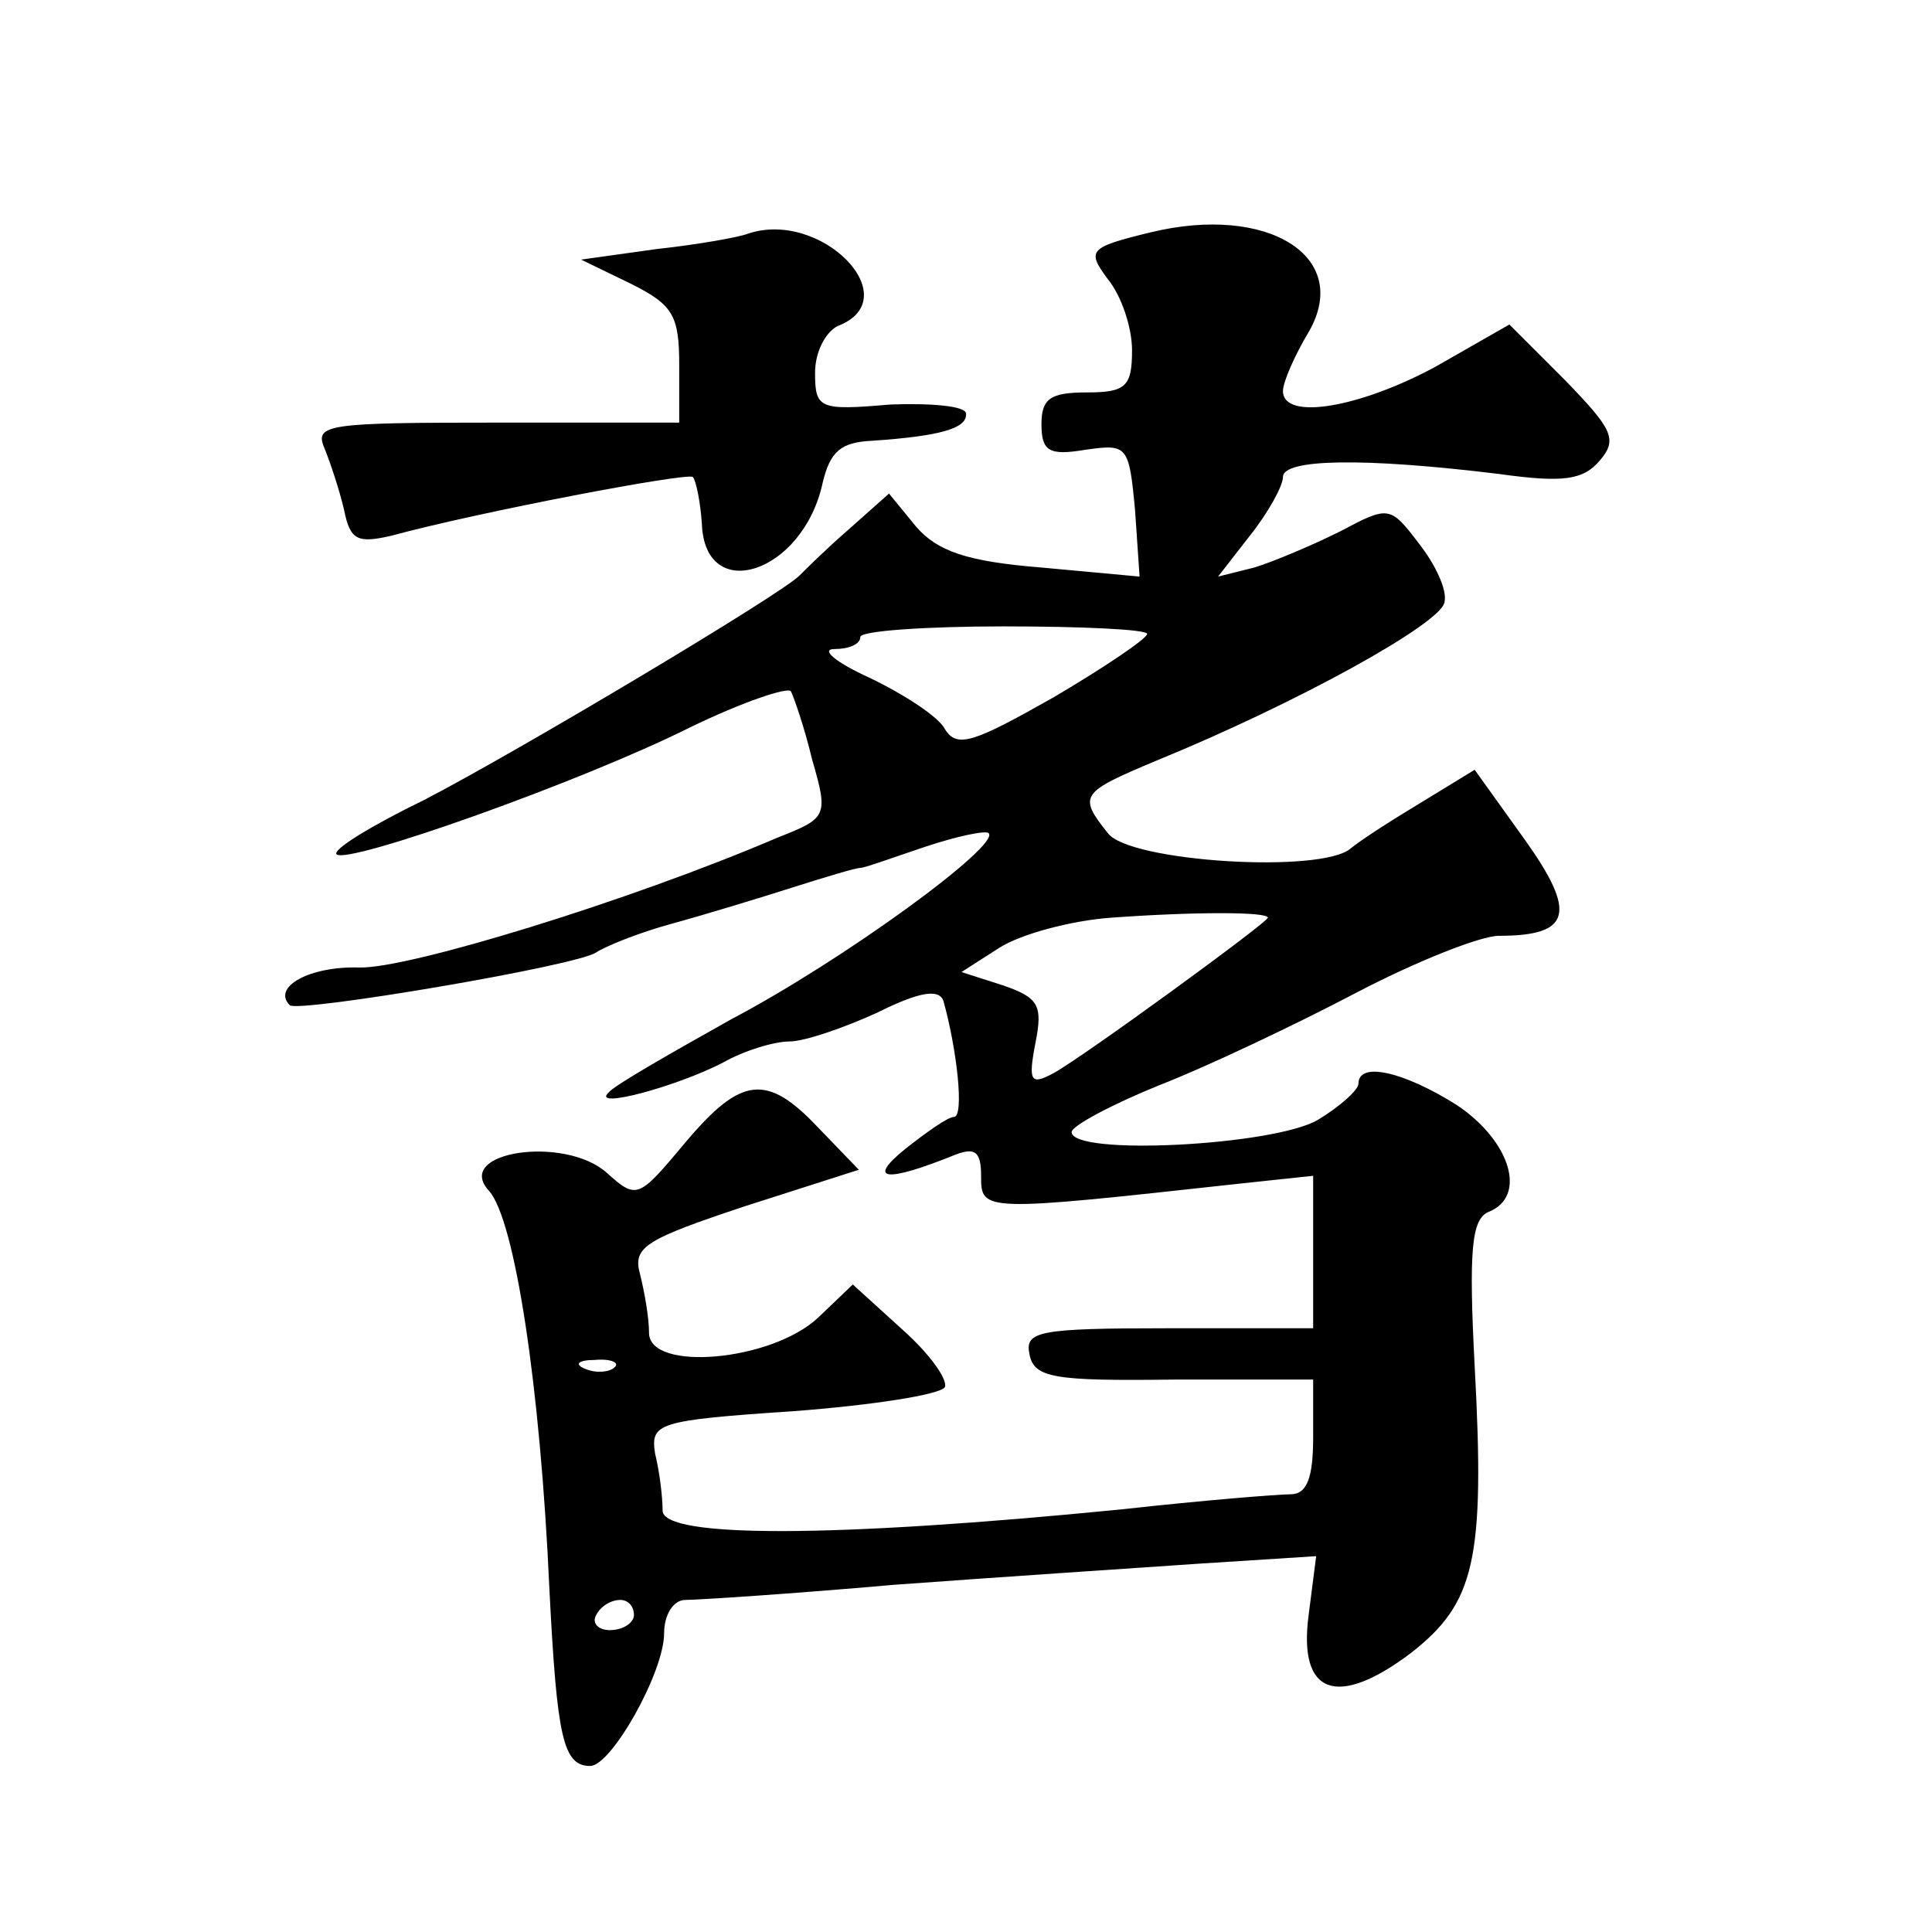 <?xml version="1.0" standalone="no"?>
<!DOCTYPE svg PUBLIC "-//W3C//DTD SVG 20010904//EN"
 "http://www.w3.org/TR/2001/REC-SVG-20010904/DTD/svg10.dtd">
<svg version="1.0" xmlns="http://www.w3.org/2000/svg"
 width="128pt" height="128pt" viewBox="0 0 128 128"
 preserveAspectRatio="xMidYMid meet">
<g transform="translate(0,128) scale(0.1,-0.1)"
fill="#0" stroke="none">
<path d="M762 1126 c-41 -10 -42 -12 -28 -31 9 -11 16 -32 16 -47 0 -24 -4 -28
-30 -28 -24 0 -30 -4 -30 -21 0 -18 5 -21 29 -17 28 4 29 3 33 -40 l3 -44 -65 6
c-50 4 -69 11 -83 27 l-18 22 -27 -24 c-15 -13 -29 -27 -32 -30 -11 -12 -189 -118
-249 -149 -35 -17 -61 -33 -58 -36 7 -7 162 48 234 84 35 17 65 27 67 24 2 -4 9
-24 14 -45 11 -38 10 -39 -23 -52 -98 -42 -245 -87 -277 -86 -33 1 -58 -13 -46
-25 6 -5 190 26 203 35 6 4 28 13 50 19 22 6 58 17 80 24 22 7 42 13 45 13 3 0
22 7 43 14 21 7 40 11 42 9 8 -8 -96 -84 -170 -123 -41 -23 -78 -44 -82 -49 -11
-11 45 4 76 20 14 8 34 14 44 14 10 0 36 9 58 19 28 14 41 16 44 8 9 -32 14 -77
7 -77 -4 0 -18 -10 -32 -21 -26 -21 -14 -23 33 -4 13 5 17 2 17 -14 0 -24 0 -24
173 -5 l47 5 0 -51 0 -50 -96 0 c-86 0 -95 -2 -92 -17 3 -16 16 -18 96 -17 l92
0 0 -38 c0 -27 -4 -38 -15 -38 -8 0 -58 -4 -112 -10 -192 -19 -303 -19 -304 -1
0 9 -2 26 -5 38 -3 20 1 22 91 28 53 4 98 11 101 16 2 5 -10 22 -28 38 l-33 30
-23 -22 c-31 -29 -112 -36 -112 -10 0 10 -3 27 -6 39 -5 18 4 23 70 45 l75 24 -27
28 c-34 36 -51 34 -88 -10 -31 -37 -32 -38 -52 -20 -28 25 -102 14 -78 -12 17 -19
34 -129 40 -264 5 -98 9 -117 27 -117 14 0 49 62 49 88 0 12 6 22 14 22 8 0 70
4 138 10 68 5 158 11 202 14 l78 5 -5 -39 c-7 -53 19 -62 68 -25 42 33 49 61 42
190 -4 77 -2 97 9 102 26 10 15 47 -21 71 -35 22 -65 29 -65 14 0 -4 -12 -15 -27
-24 -29 -17 -163 -24 -163 -8 0 4 26 18 58 31 31 12 90 40 130 61 40 21 83 38 95
38 48 0 52 15 17 64 l-33 46 -36 -22 c-20 -12 -40 -25 -46 -30 -19 -17 -147 -9
-161 10 -20 25 -18 27 32 48 93 38 189 91 191 105 2 8 -6 25 -17 39 -19 25 -20
25 -52 8 -18 -9 -44 -20 -57 -24 l-24 -6 21 27 c12 15 22 33 22 39 0 12 53 13 143
2 43 -6 56 -4 67 9 12 14 8 21 -23 53 l-37 37 -49 -28 c-50 -27 -101 -36 -101 -16
0 6 8 24 17 39 29 50 -27 85 -105 66z m-2 -266 c0 -3 -28 -22 -62 -42 -53 -30 -64
-34 -72 -21 -4 8 -27 23 -50 34 -22 10 -33 19 -23 19 9 0 17 3 17 8 0 4 43 7 95
7 52 0 95 -2 95 -5z m80 -188 c0 -3 -122 -92 -142 -103 -15 -8 -17 -6 -12 20 5
25 2 30 -21 38 l-28 9 25 16 c14 9 47 18 74 20 55 4 104 4 104 0z m-433 -298 c-3
-3 -12 -4 -19 -1 -8 3 -5 6 6 6 11 1 17 -2 13 -5z m13 -164 c0 -5 -7 -10 -16 -10
-8 0 -12 5 -9 10 3 6 10 10 16 10 5 0 9 -4 9 -10z M495 1125 c-5 -2 -32 -7 -60
-10 l-50 -7 33 -16 c28 -14 32 -21 32 -54 l0 -38 -121 0 c-112 0 -121 -1 -114 -17
4 -10 10 -28 13 -41 4 -20 9 -22 31 -17 59 16 196 42 200 39 2 -2 5 -16 6 -31 2
-54 67 -33 80 27 5 21 12 27 33 28 44 3 63 8 62 18 0 5 -23 7 -50 6 -47 -4 -50
-3 -50 21 0 14 7 27 15 31 47 18 -11 78 -60 61z"/>
</g>
</svg>
